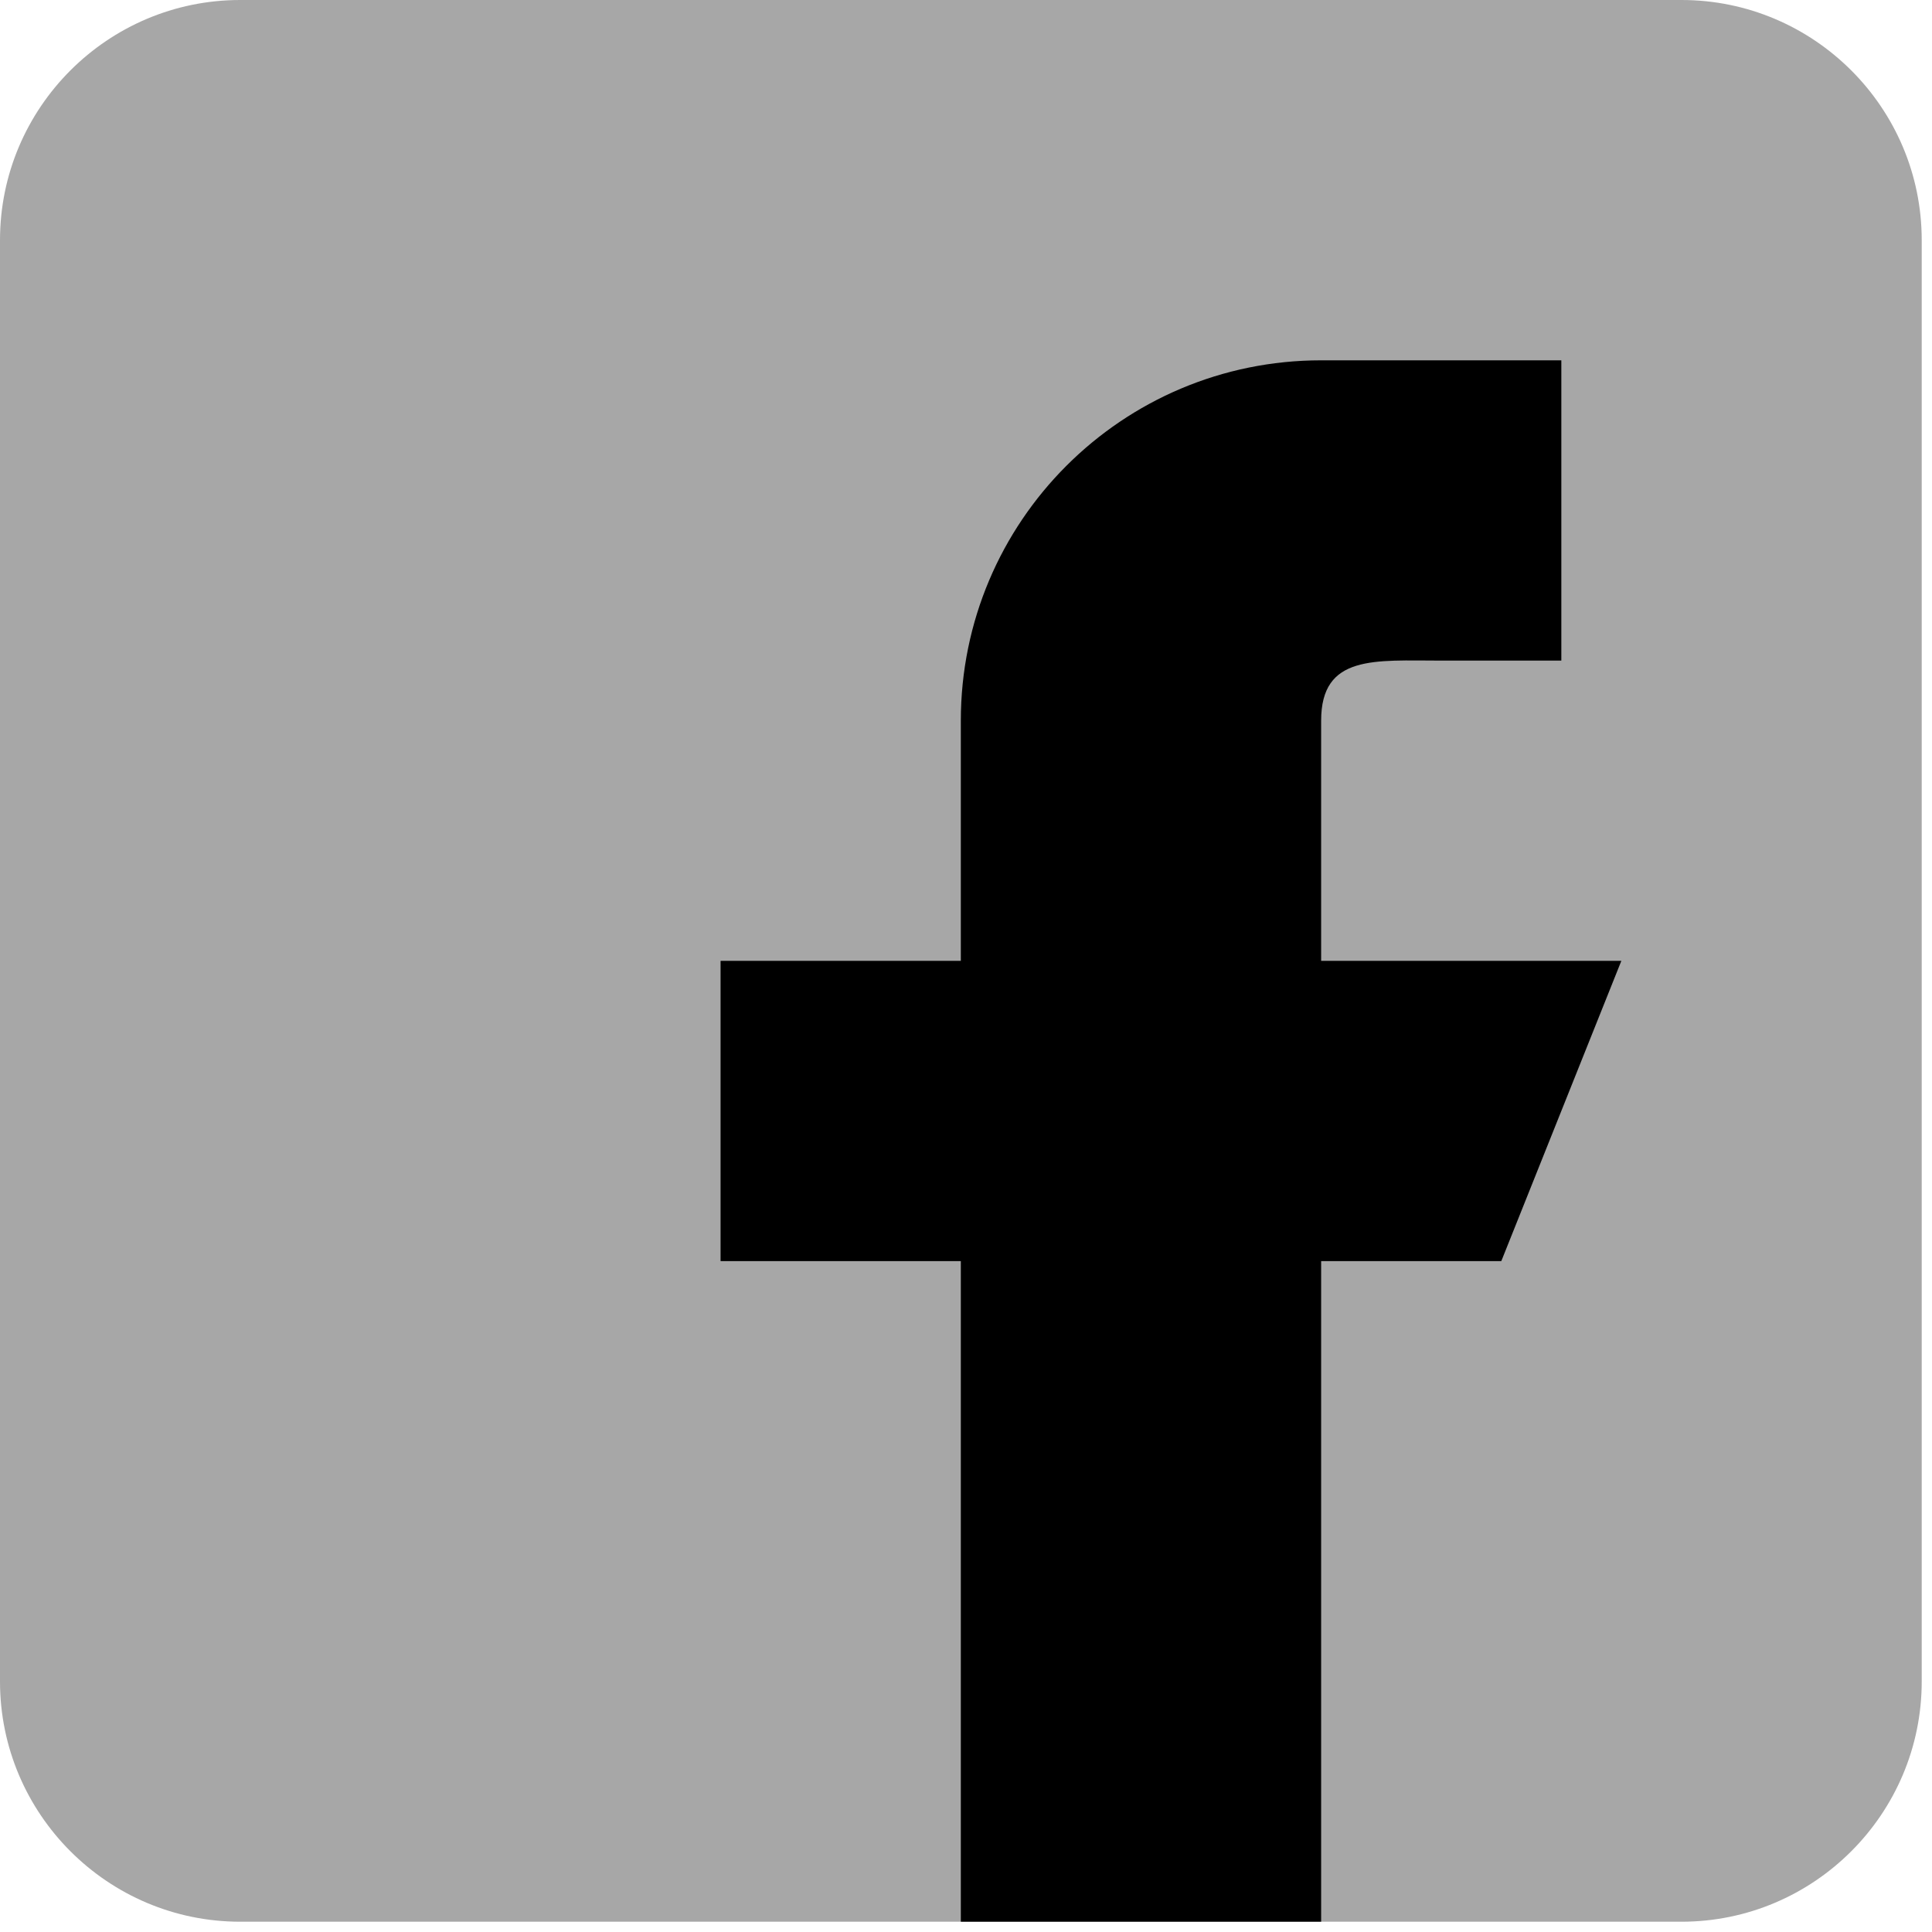<svg width="28" height="28" viewBox="0 0 28 28" fill="none" xmlns="http://www.w3.org/2000/svg">
<g clip-path="url(#clip0_864_1009)">
<path d="M24.369 0H3.481C1.561 0 0 1.561 0 3.481V24.369C0 26.289 1.561 27.851 3.481 27.851H24.369C26.289 27.851 27.851 26.289 27.851 24.369V3.481C27.851 1.561 26.289 0 24.369 0Z" fill="#A7A7A7"/>
<path d="M23.498 13.925H19.147V10.444C19.147 9.483 19.926 9.574 20.887 9.574H22.628V5.222H19.147C16.262 5.222 13.925 7.56 13.925 10.444V13.925H10.443V18.277H13.925V27.851H19.147V18.277H21.758L23.498 13.925Z" fill="black"/>
</g>
<defs>
<clipPath id="clip0_864_1009">
<rect width="27.851" height="27.851" fill="white"/>
</clipPath>
</defs>
</svg>
